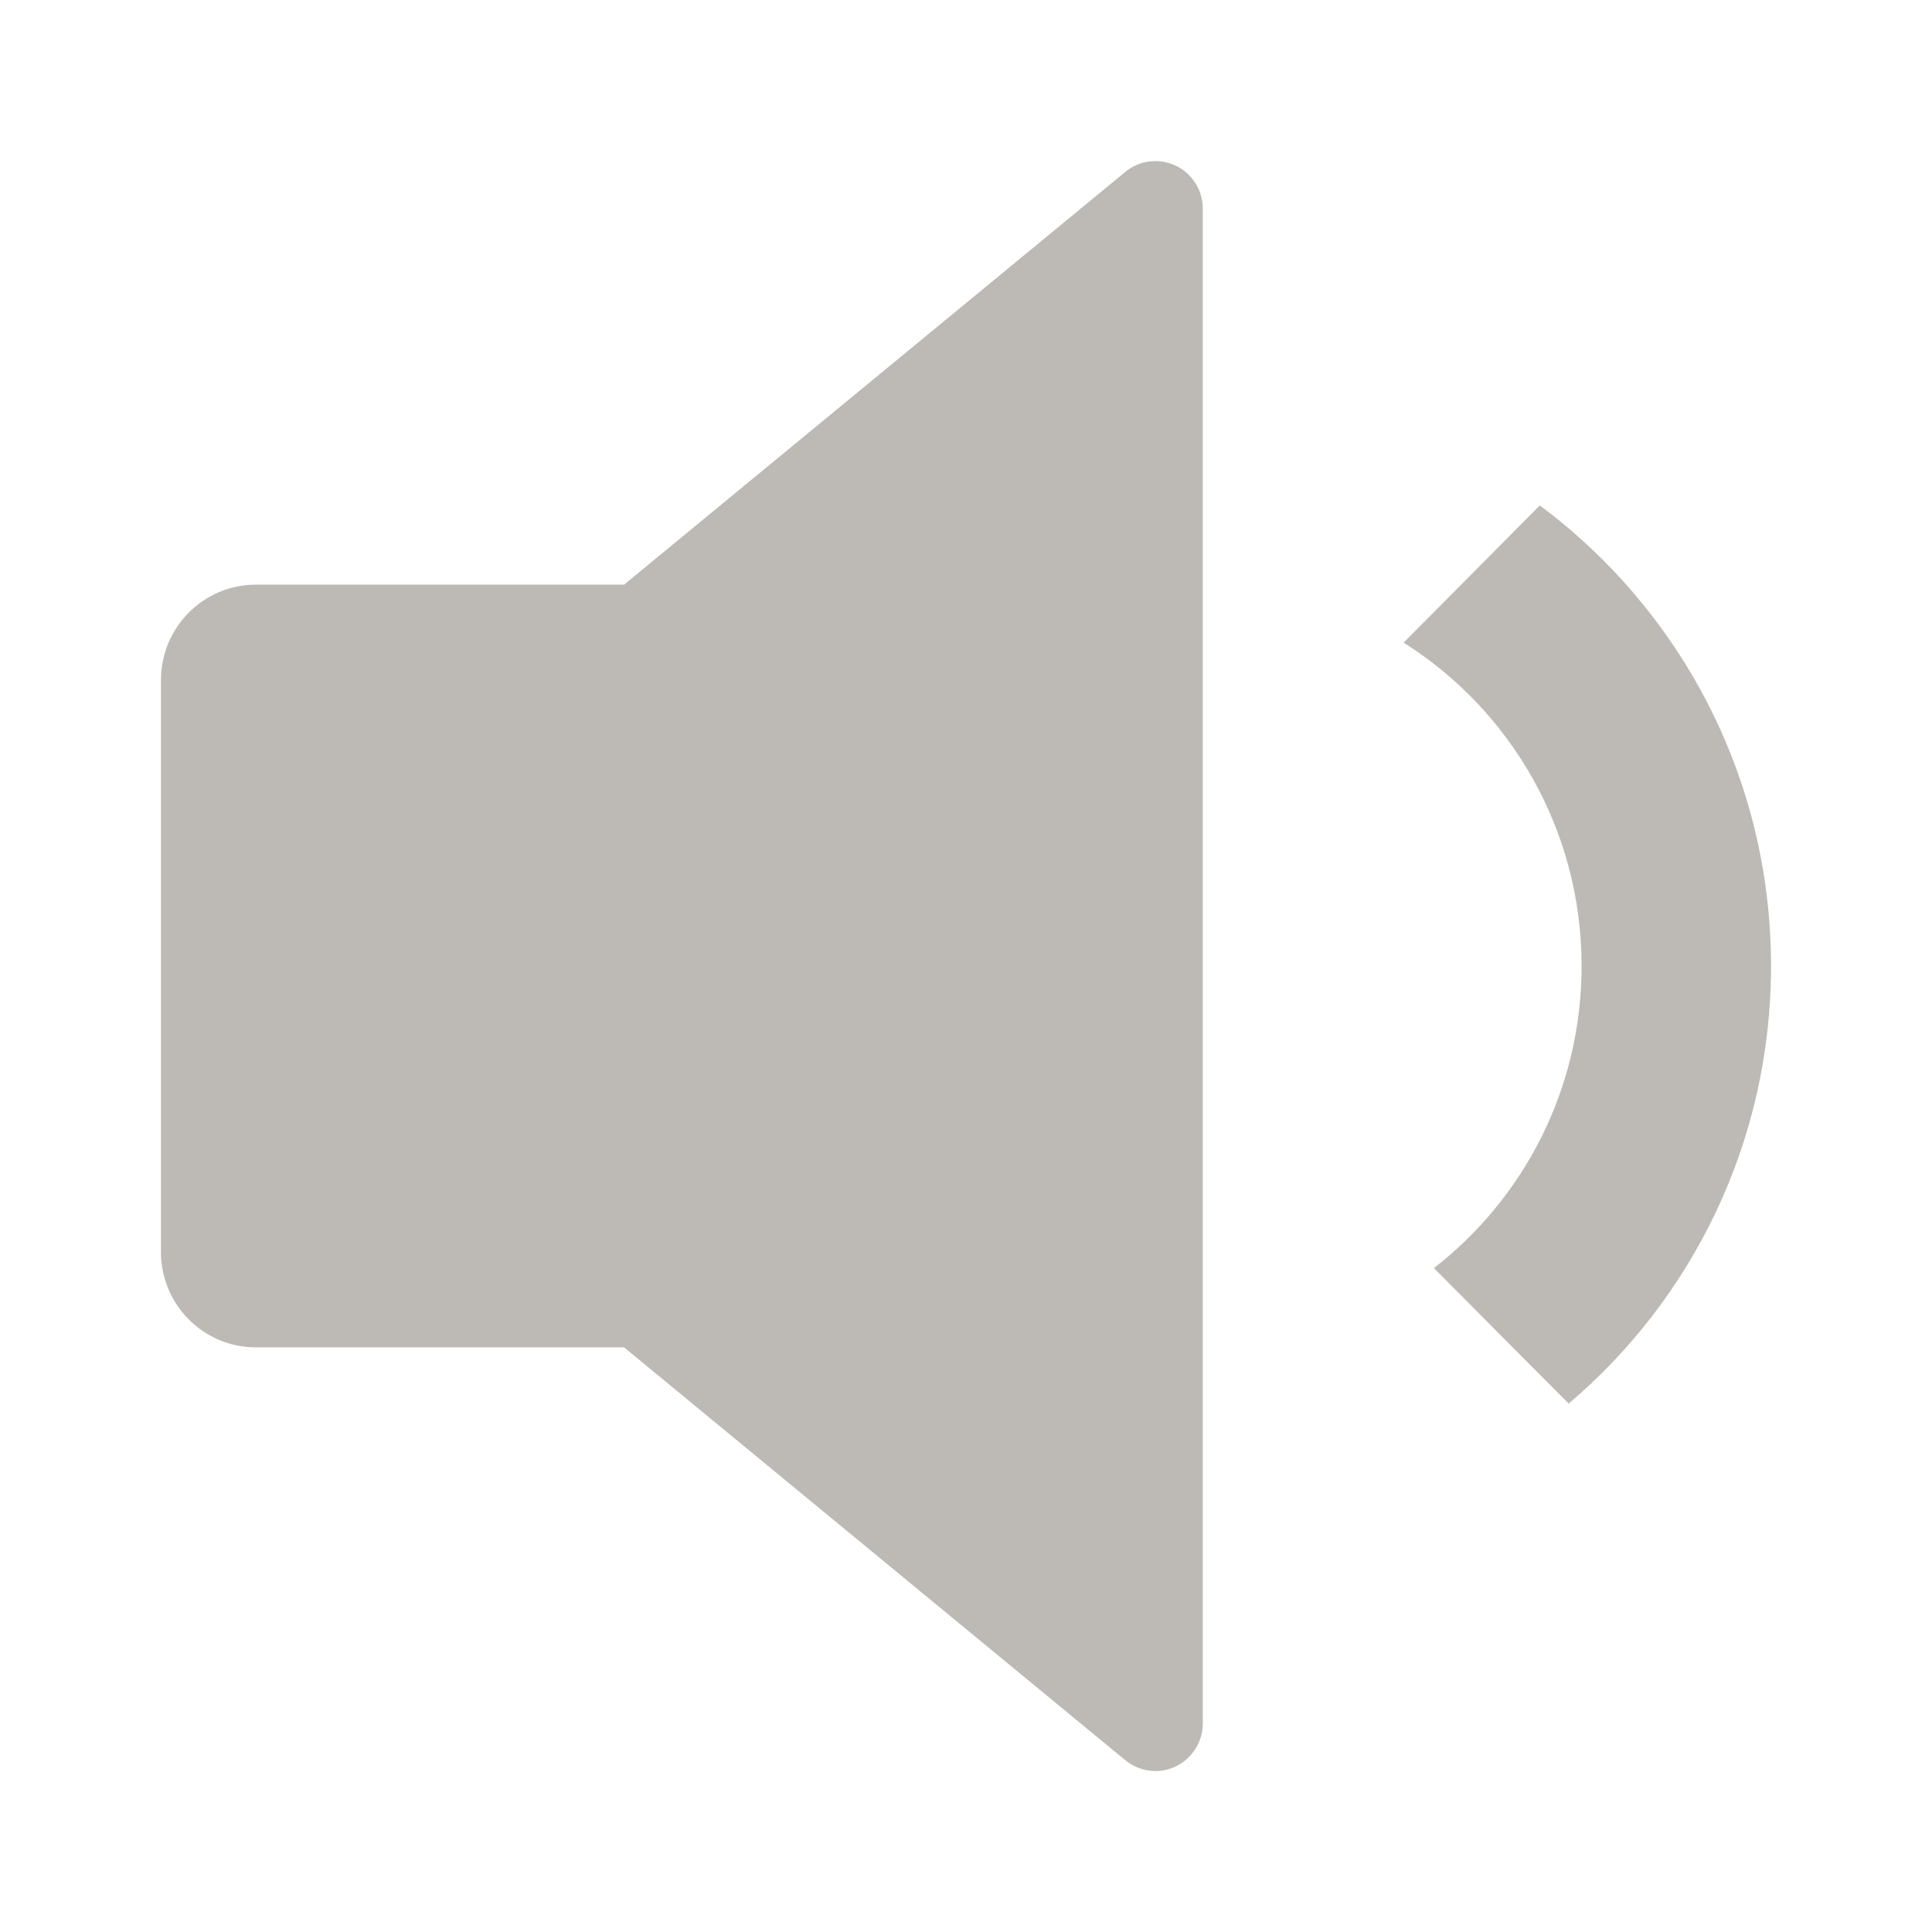 <svg width="16" height="16" viewBox="0 0 16 16" fill="none" xmlns="http://www.w3.org/2000/svg">
<g id="Frame">
<path id="Vector" d="M5.168 11.158H2.118C1.685 11.158 1.333 10.805 1.333 10.368V5.632C1.333 5.196 1.685 4.842 2.118 4.842H5.168L9.32 1.423C9.488 1.285 9.735 1.31 9.872 1.478C9.93 1.549 9.961 1.637 9.961 1.728V14.272C9.961 14.49 9.785 14.667 9.569 14.667C9.478 14.667 9.39 14.635 9.32 14.578L5.168 11.158ZM12.991 11.624L11.875 10.502C12.619 9.924 13.098 9.019 13.098 8C13.098 6.871 12.509 5.88 11.624 5.322L12.752 4.186C13.913 5.049 14.667 6.436 14.667 8C14.667 9.454 14.015 10.756 12.991 11.624Z" fill="#BDBAB5"/>
</g>
</svg>
